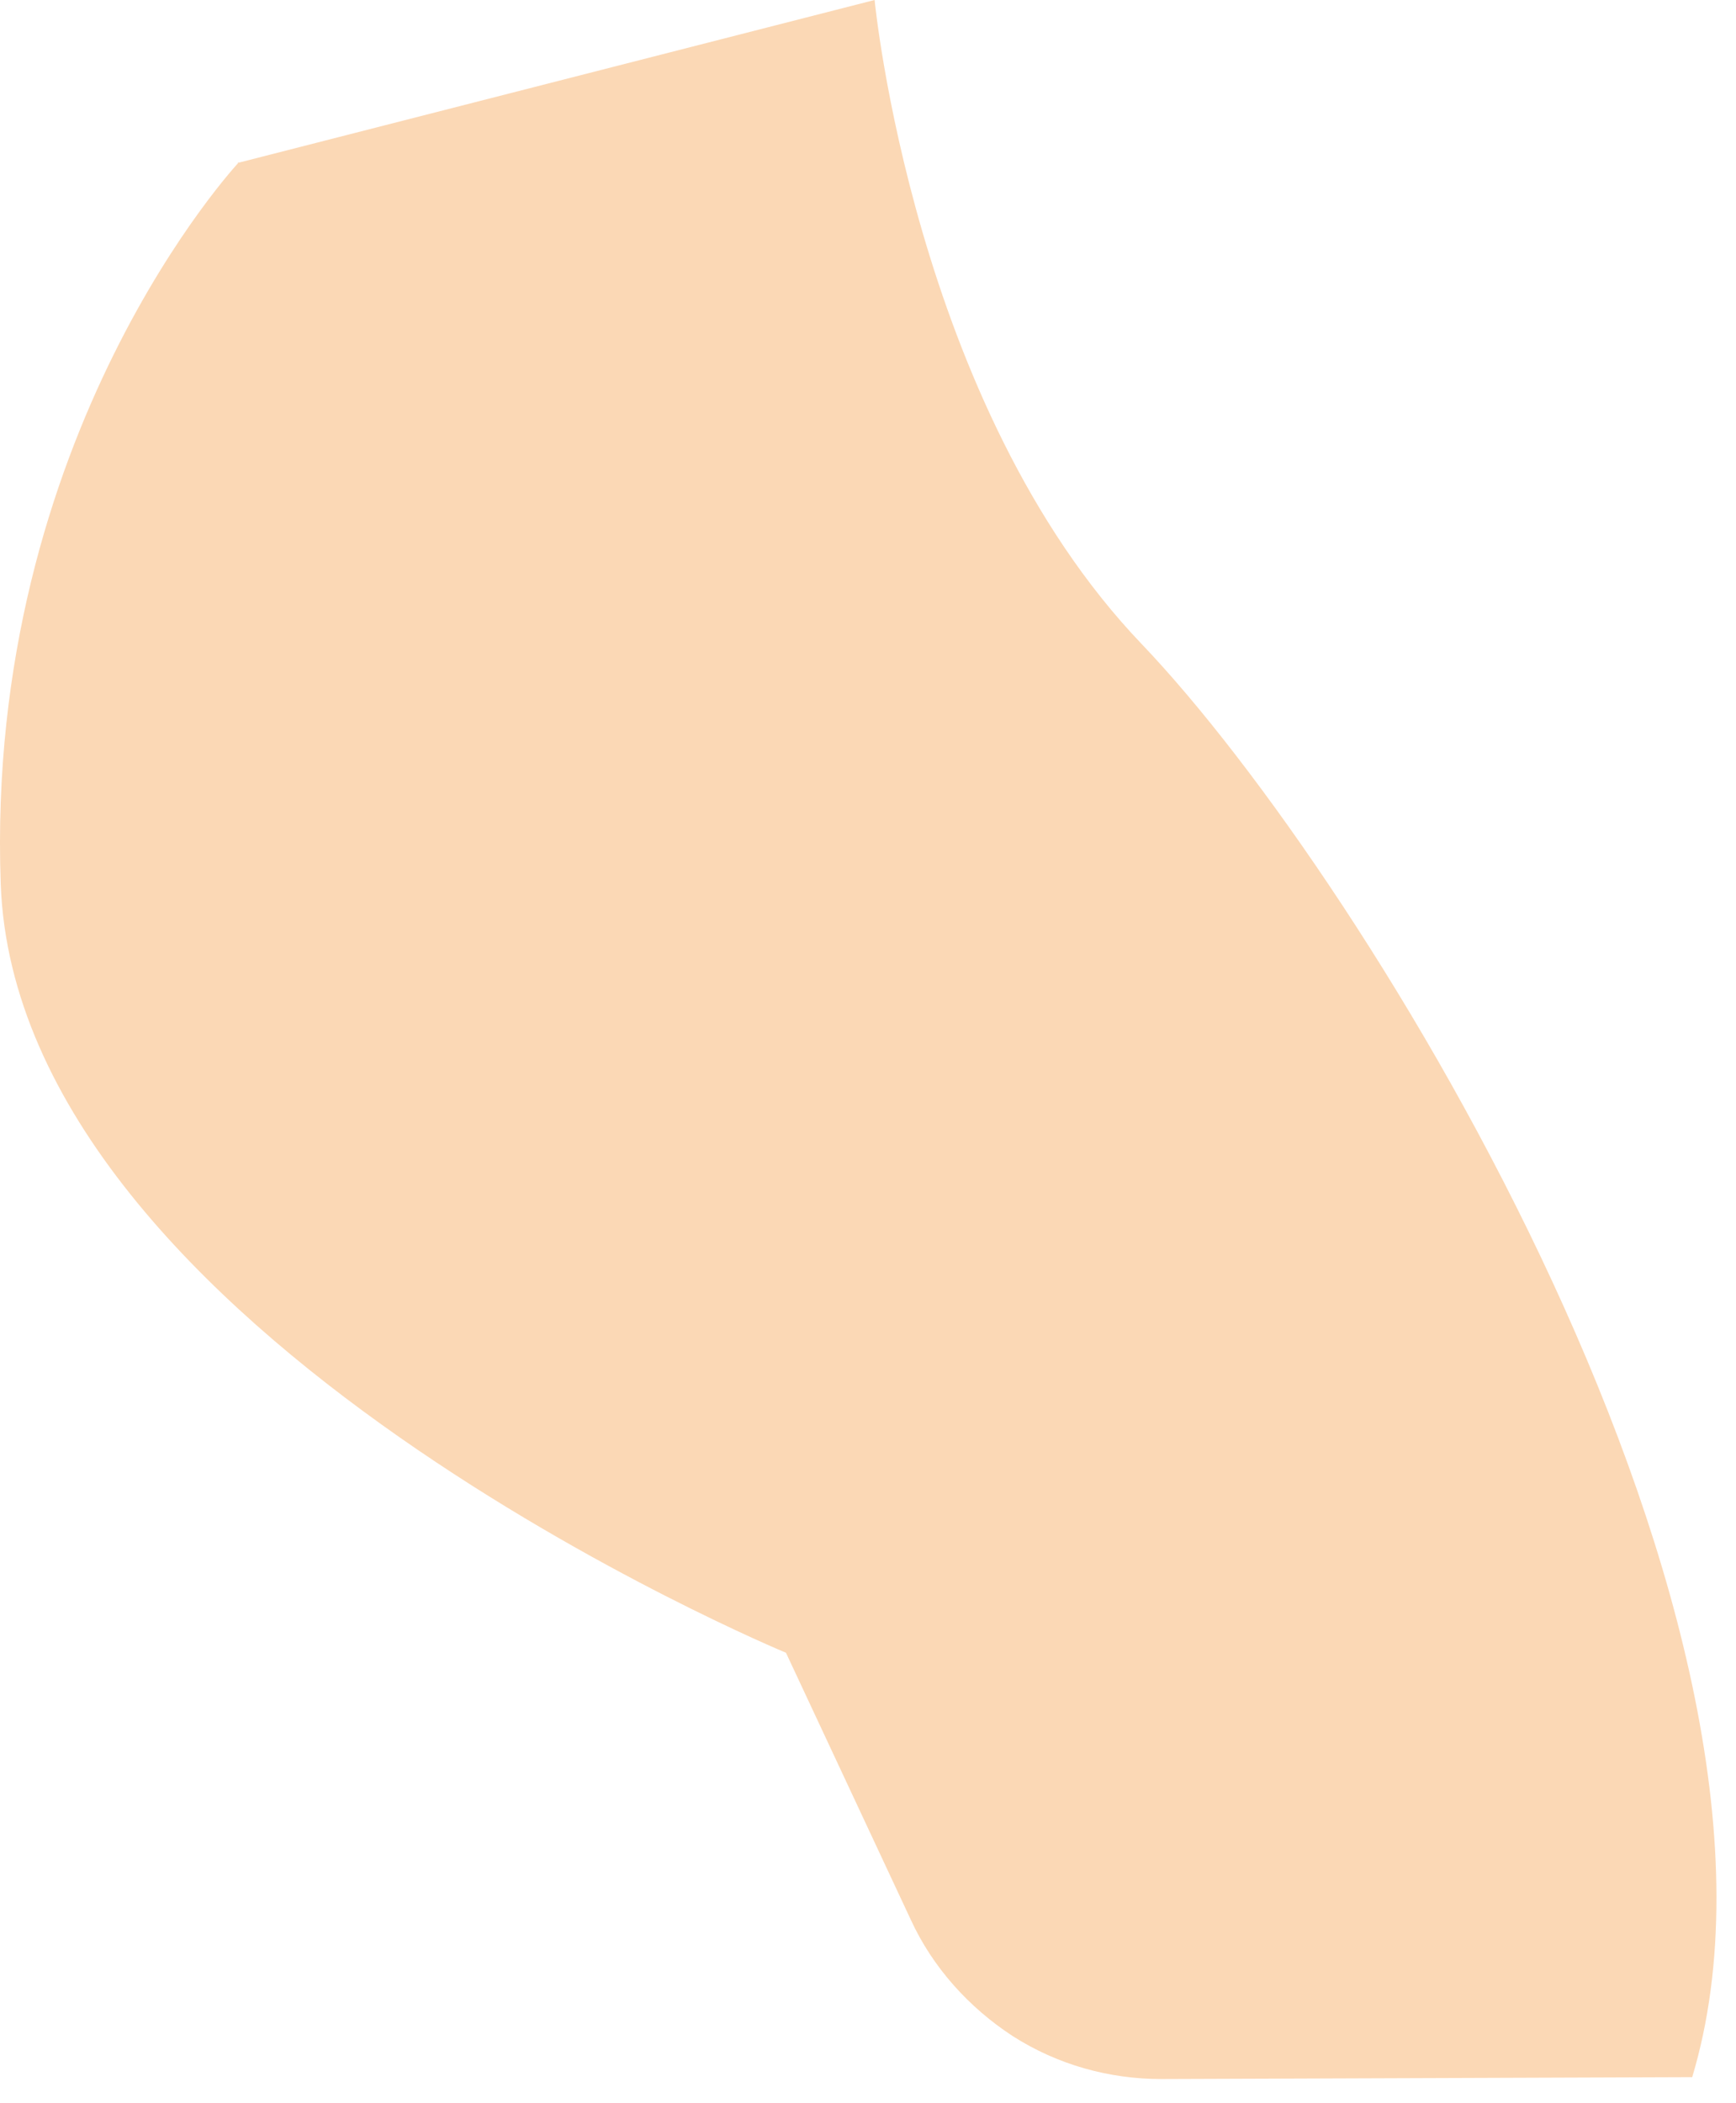 <?xml version="1.0" encoding="utf-8"?>
<svg xmlns="http://www.w3.org/2000/svg" fill="none" height="100%" overflow="visible" preserveAspectRatio="none" style="display: block;" viewBox="0 0 71 86" width="100%">
<path d="M9.774 6.63C9.774 6.63 -0.632 17.744 0.03 36.151C0.693 54.558 32.145 67.584 32.145 67.584L37.251 78.503C38.147 80.453 39.628 82.091 41.421 83.261C43.252 84.431 45.357 85.016 47.501 85.016L69.209 84.938C74.704 66.648 55.997 36.073 46.682 26.324C37.367 16.574 35.77 0 35.77 0L9.696 6.669L9.774 6.63Z" fill="#FBD8B5" id="Vector"/>
</svg>